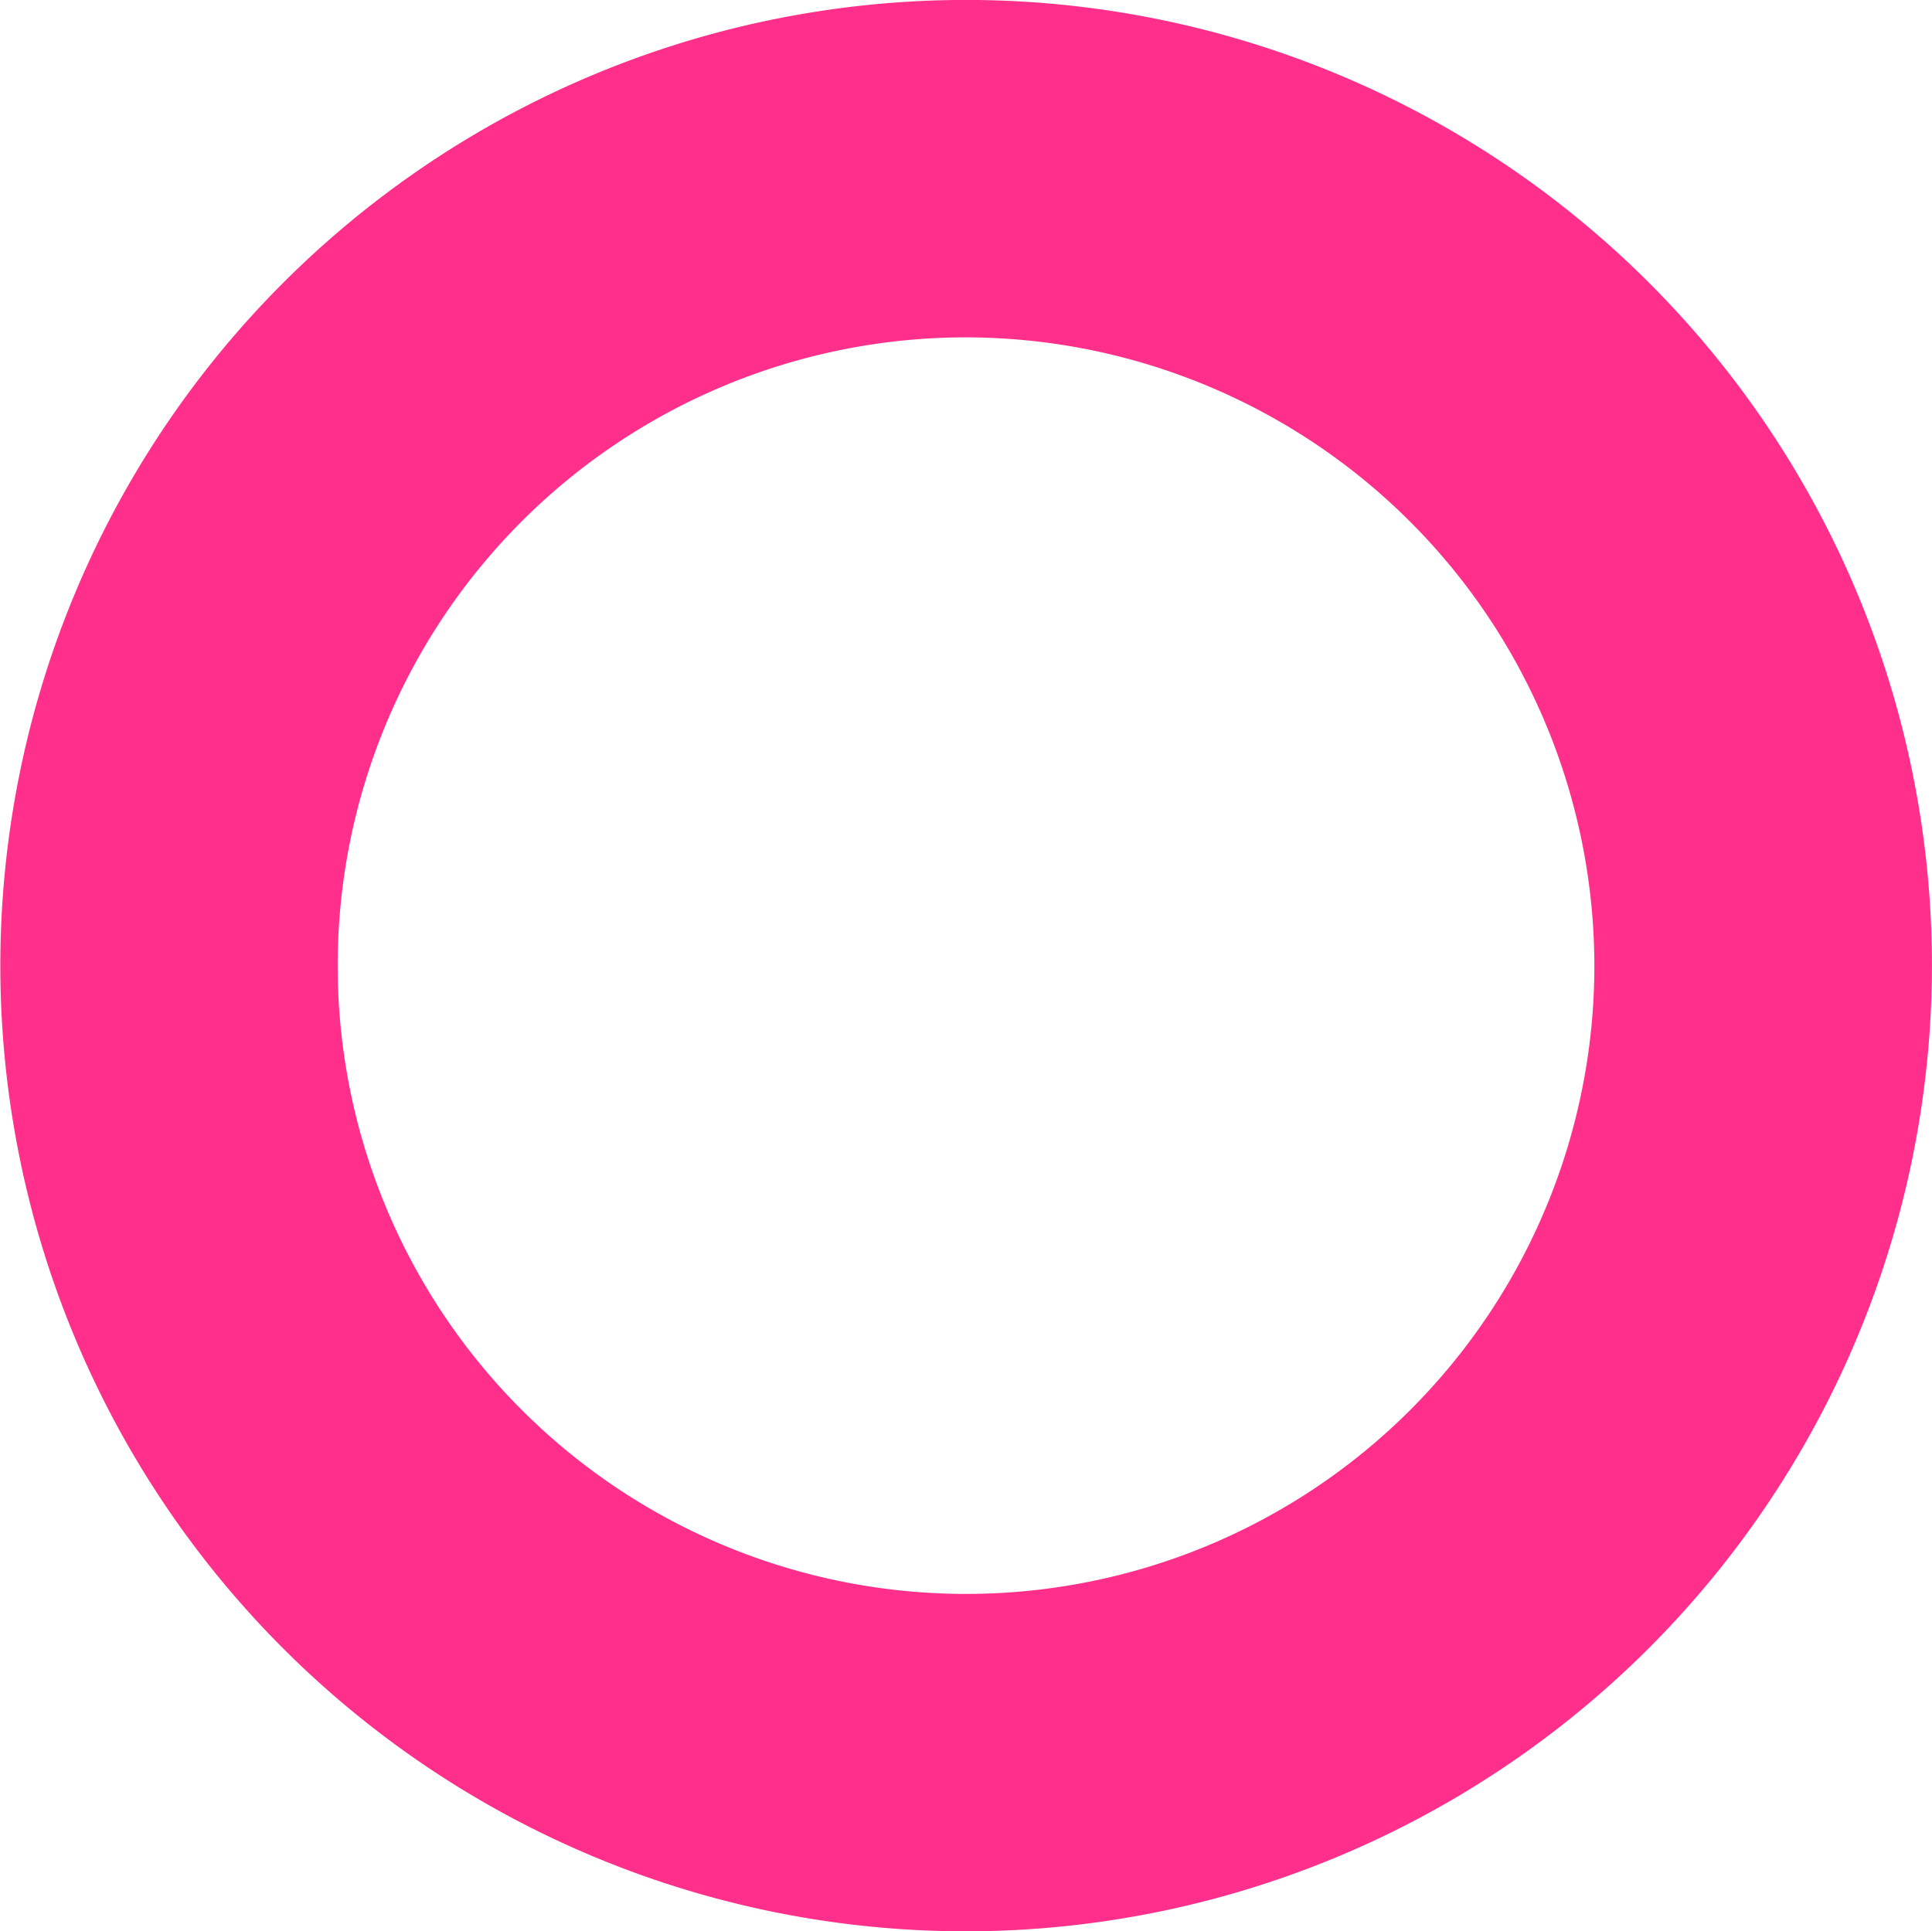 <?xml version="1.0" encoding="UTF-8"?> <svg xmlns="http://www.w3.org/2000/svg" id="Group_1059" data-name="Group 1059" width="34.661" height="34.654" viewBox="0 0 34.661 34.654"><path id="Path_136" data-name="Path 136" d="M63.322,360.8a17.327,17.327,0,1,1,17.334-17.326A17.344,17.344,0,0,1,63.322,360.8Zm0-28.6A11.273,11.273,0,1,0,74.6,343.475,11.289,11.289,0,0,0,63.322,332.2Z" transform="translate(-45.996 -326.147)" fill="#ff2f8b"></path></svg> 